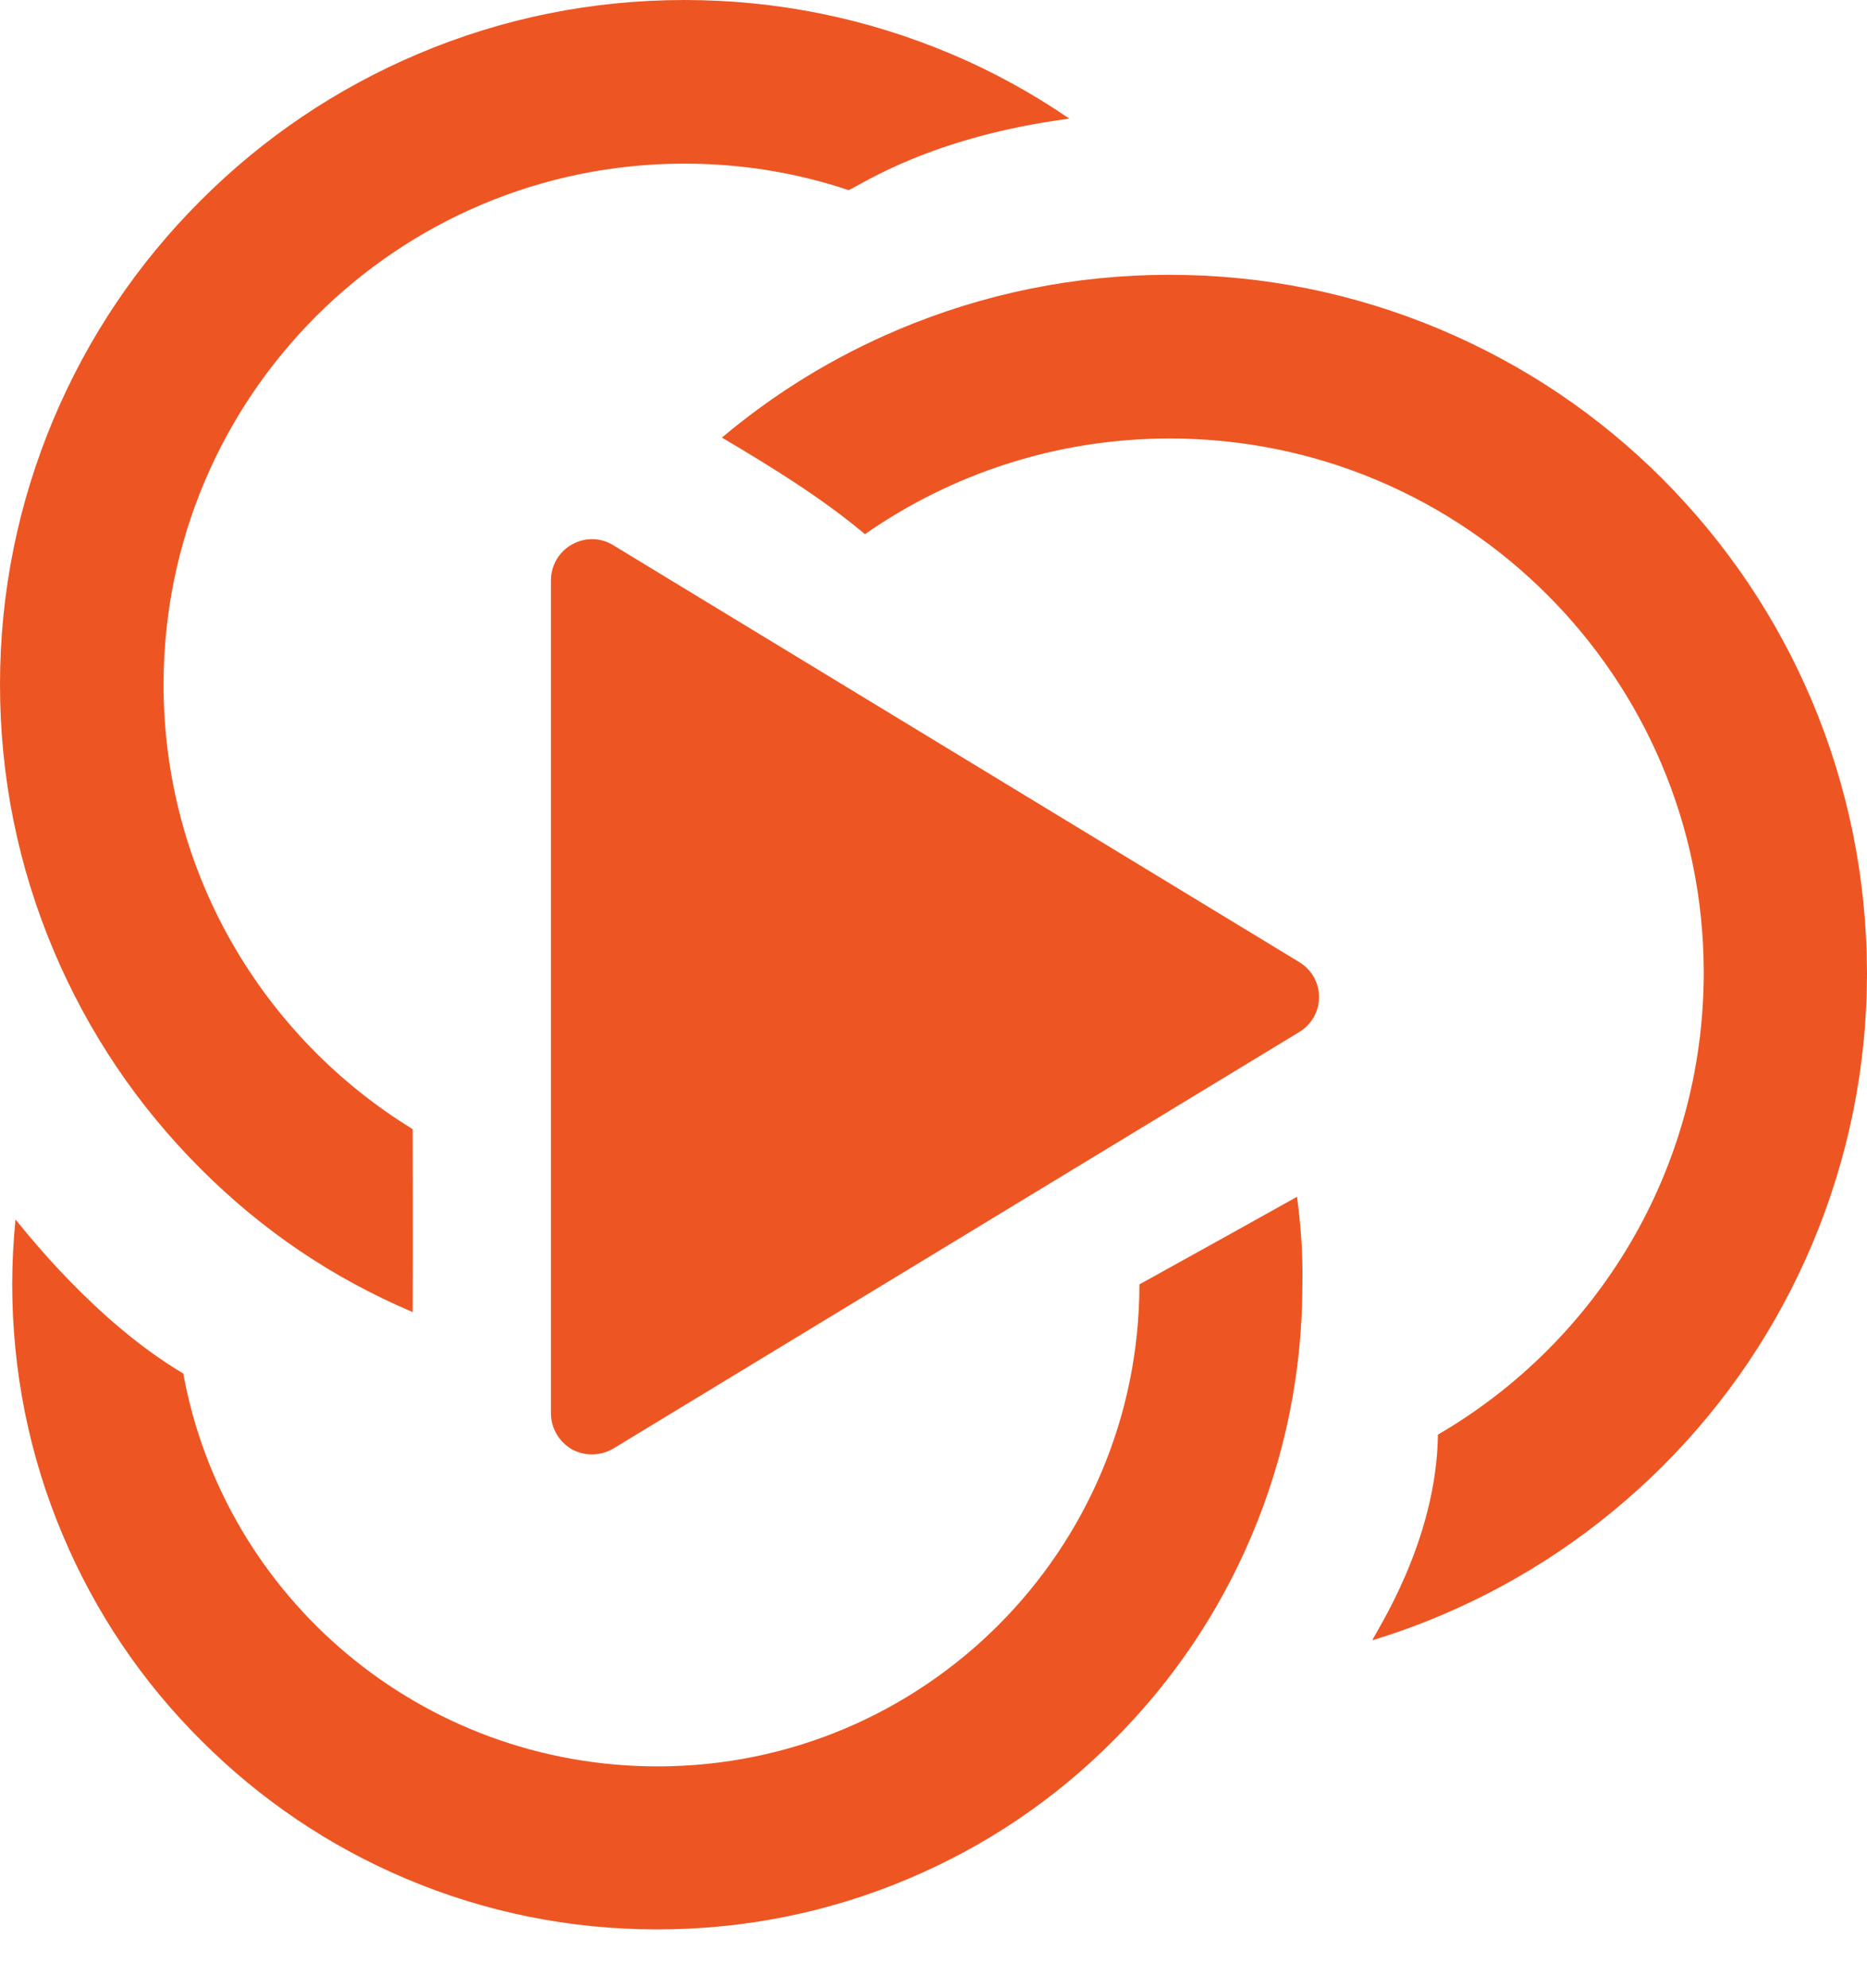 <svg width="31" height="33" viewBox="0 0 31 33" fill="none" xmlns="http://www.w3.org/2000/svg">
<path d="M15.792 0.895C14.387 0.302 12.898 0 11.364 0C9.83 0 8.341 0.302 6.941 0.895C5.586 1.469 4.373 2.286 3.33 3.33C2.286 4.373 1.469 5.586 0.895 6.941C0.302 8.346 0 9.83 0 11.364C0 12.898 0.302 14.387 0.895 15.787C1.469 17.142 2.286 18.355 3.33 19.398C4.359 20.427 5.516 21.209 6.852 21.778C6.857 20.764 6.852 18.75 6.852 18.741C4.373 17.222 2.716 14.486 2.716 11.364C2.716 6.585 6.59 2.716 11.364 2.716C12.319 2.716 13.234 2.869 14.09 3.156C14.318 3.057 15.46 2.271 17.756 1.969C17.142 1.549 16.485 1.187 15.792 0.895Z" fill="#ED5623"/>
<path d="M21.536 19.864C21.407 19.938 19.601 20.942 18.919 21.318C18.919 25.736 15.337 29.318 10.919 29.318C6.996 29.318 3.725 26.523 3.043 22.797C1.588 21.936 0.43 20.447 0.257 20.24C0.223 20.596 0.203 20.952 0.203 21.313C0.203 22.758 0.485 24.163 1.044 25.484C1.583 26.76 2.355 27.908 3.339 28.887C4.324 29.872 5.467 30.644 6.743 31.183C8.064 31.742 9.469 32.024 10.914 32.024C12.358 32.024 13.764 31.742 15.084 31.183C16.361 30.644 17.509 29.872 18.488 28.887C19.473 27.903 20.244 26.76 20.784 25.484C21.343 24.163 21.625 22.758 21.625 21.313C21.635 20.828 21.6 20.343 21.536 19.864Z" fill="#ED5623"/>
<path d="M30.085 11.631C29.501 10.251 28.665 9.014 27.606 7.95C26.543 6.887 25.306 6.056 23.925 5.472C22.495 4.868 20.977 4.561 19.418 4.561C17.86 4.561 16.341 4.868 14.911 5.472C13.848 5.922 12.868 6.521 11.987 7.263C12.804 7.748 13.63 8.252 14.362 8.866C15.797 7.866 17.543 7.278 19.423 7.278C24.321 7.278 28.289 11.245 28.289 16.143C28.289 19.418 26.513 22.278 23.876 23.811C23.851 25.588 22.847 27.077 22.787 27.225C23.173 27.107 23.559 26.968 23.93 26.81C25.311 26.226 26.547 25.39 27.611 24.331C28.675 23.267 29.506 22.03 30.09 20.65C30.693 19.22 31 17.702 31 16.143C30.995 14.575 30.688 13.061 30.085 11.631Z" fill="#ED5623"/>
<path d="M10.182 9.049C9.974 8.92 9.712 8.915 9.494 9.039C9.281 9.158 9.148 9.385 9.148 9.632V23.46C9.148 23.703 9.281 23.93 9.494 24.054C9.707 24.173 9.969 24.168 10.182 24.044L21.575 17.128C21.778 17.004 21.902 16.786 21.902 16.549C21.902 16.311 21.778 16.094 21.575 15.97L10.182 9.049Z" fill="#ED5623"/>
</svg>
